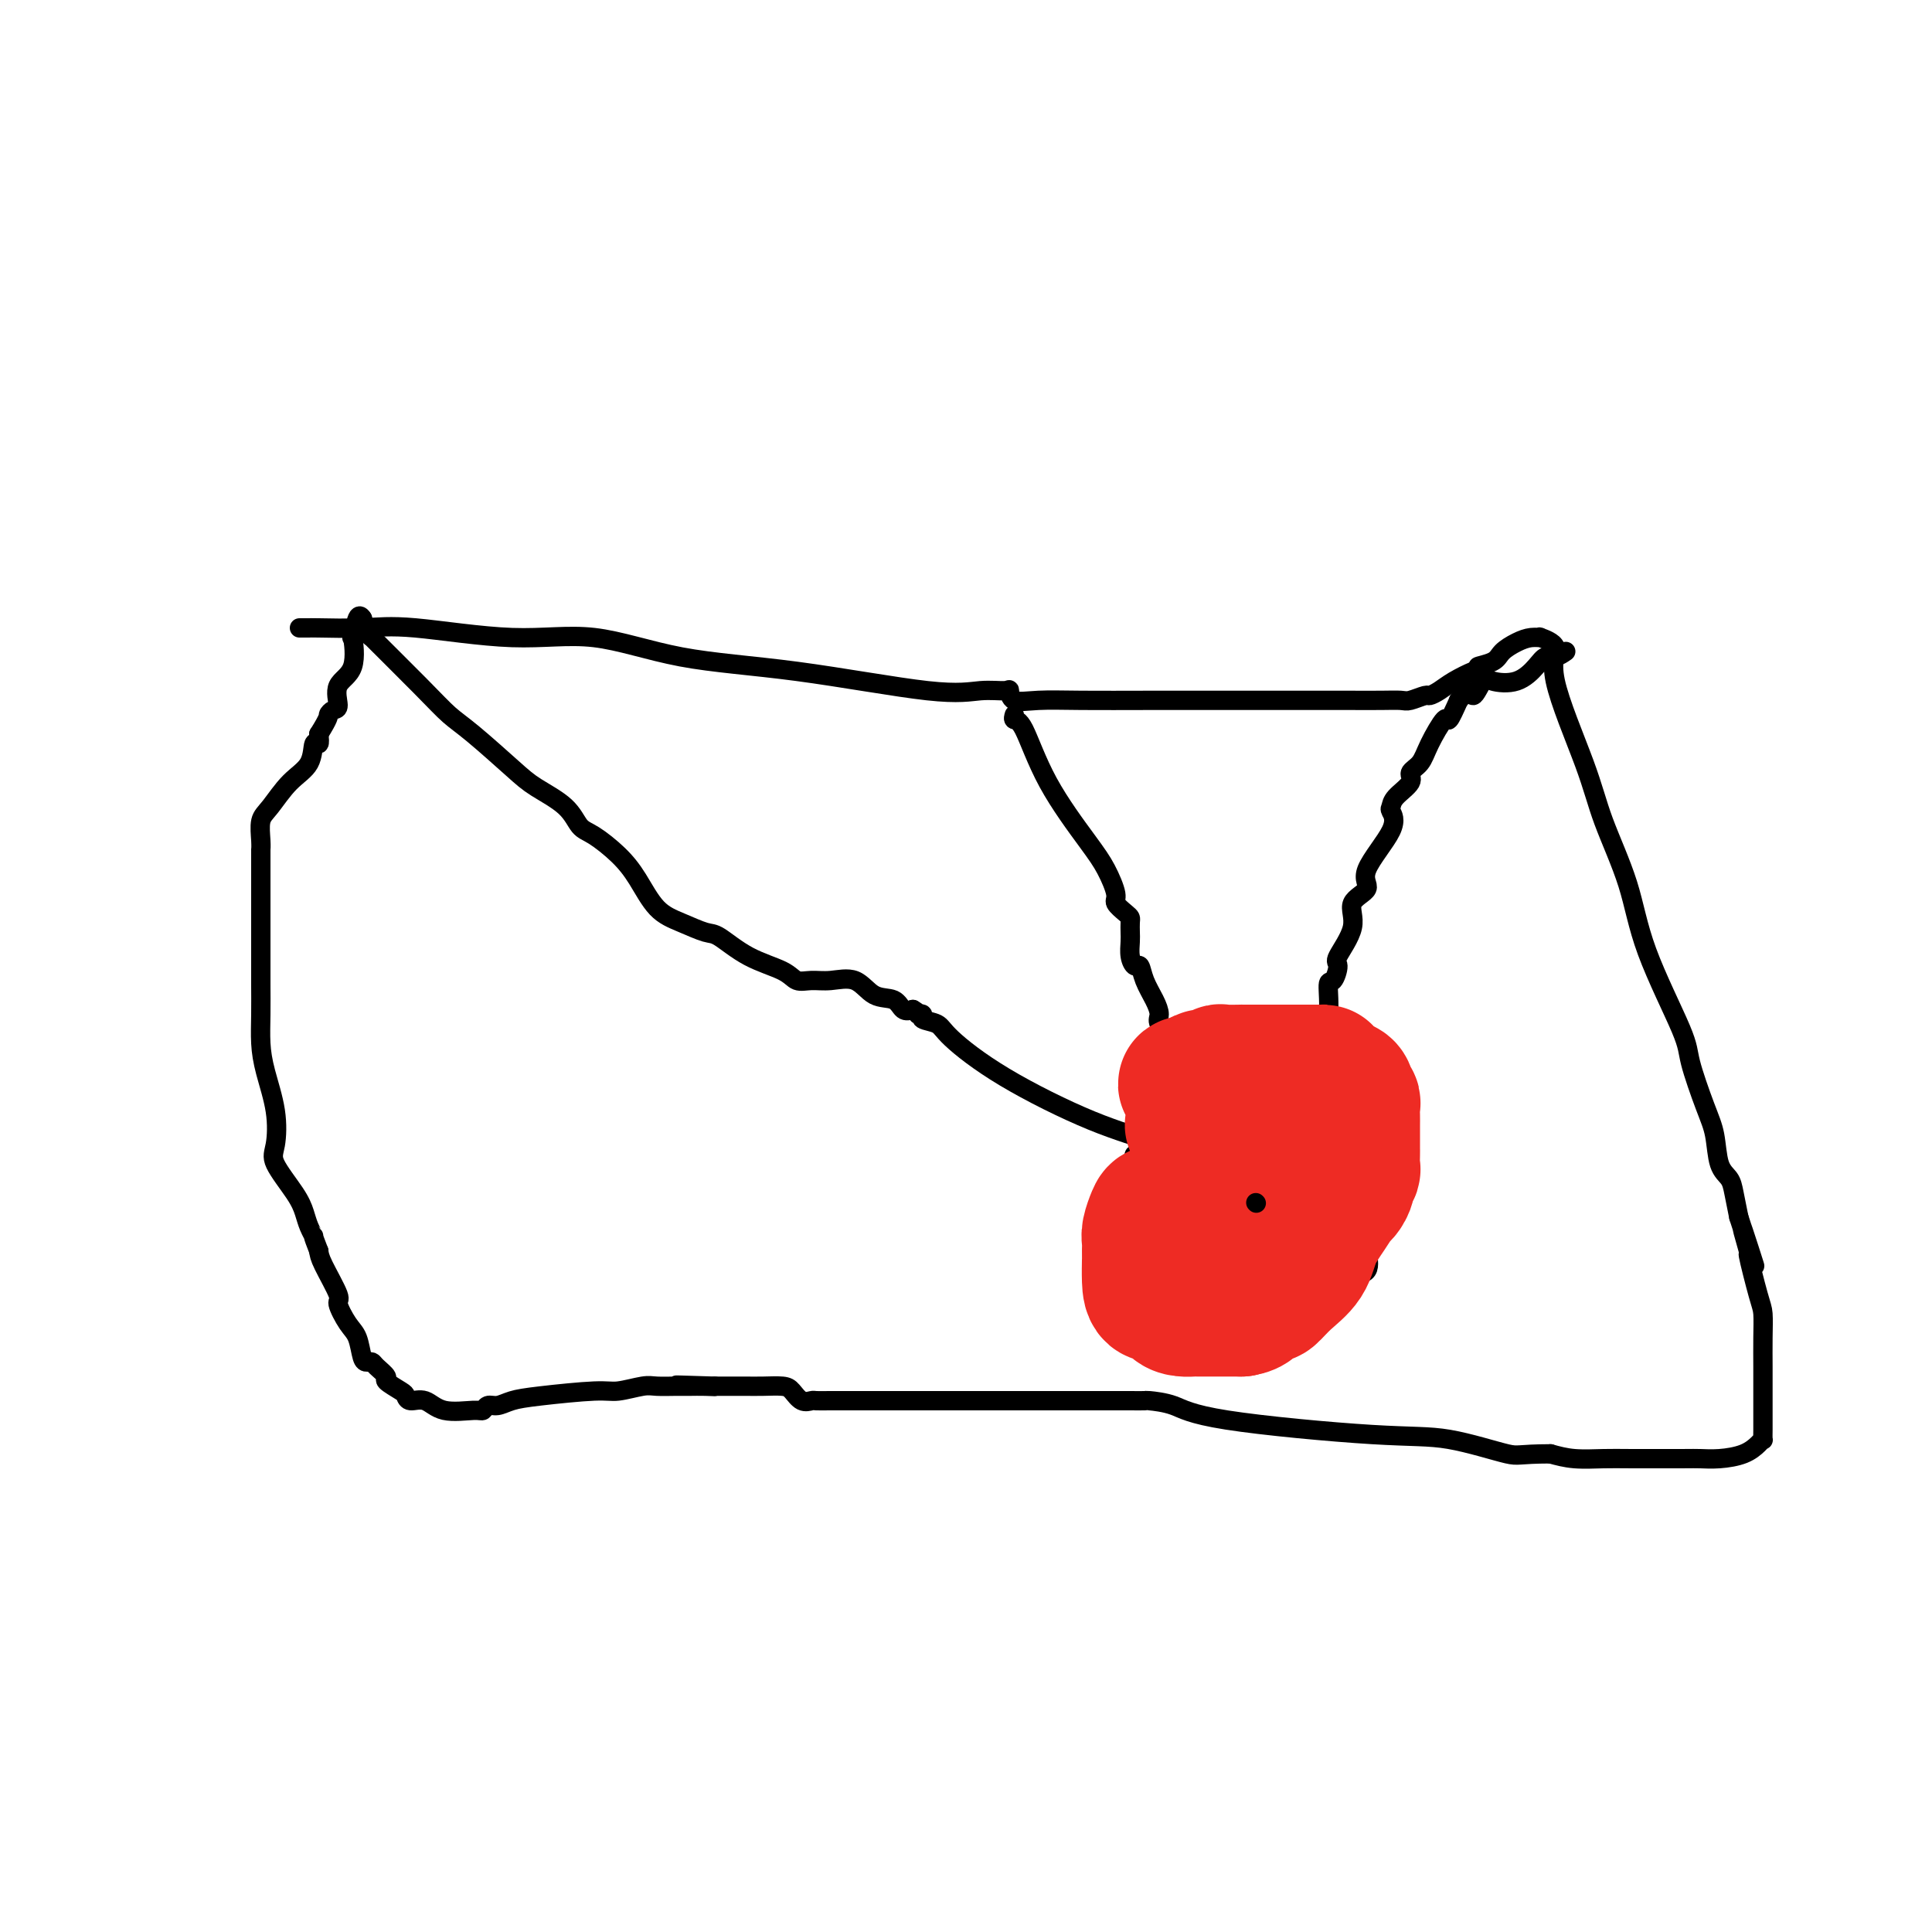<svg viewBox='0 0 400 400' version='1.1' xmlns='http://www.w3.org/2000/svg' xmlns:xlink='http://www.w3.org/1999/xlink'><g fill='none' stroke='#000000' stroke-width='4' stroke-linecap='round' stroke-linejoin='round'><path d='M62,130c0.838,0.005 1.676,0.010 2,0c0.324,-0.010 0.133,-0.034 2,0c1.867,0.034 5.793,0.127 9,0c3.207,-0.127 5.695,-0.476 11,0c5.305,0.476 13.428,1.775 20,2c6.572,0.225 11.593,-0.623 17,0c5.407,0.623 11.200,2.717 18,4c6.800,1.283 14.607,1.753 24,3c9.393,1.247 20.374,3.270 27,4c6.626,0.730 8.898,0.167 11,0c2.102,-0.167 4.033,0.060 5,0c0.967,-0.060 0.972,-0.408 1,0c0.028,0.408 0.081,1.574 1,2c0.919,0.426 2.703,0.114 5,0c2.297,-0.114 5.106,-0.031 9,0c3.894,0.031 8.873,0.008 14,0c5.127,-0.008 10.403,-0.003 15,0c4.597,0.003 8.515,0.002 13,0c4.485,-0.002 9.538,-0.004 13,0c3.462,0.004 5.332,0.016 7,0c1.668,-0.016 3.132,-0.059 4,0c0.868,0.059 1.140,0.221 2,0c0.860,-0.221 2.307,-0.823 3,-1c0.693,-0.177 0.630,0.071 1,0c0.370,-0.071 1.171,-0.462 2,-1c0.829,-0.538 1.685,-1.222 3,-2c1.315,-0.778 3.090,-1.651 4,-2c0.910,-0.349 0.955,-0.175 1,0'/><path d='M306,139c2.315,-1.119 0.104,-0.917 0,-1c-0.104,-0.083 1.900,-0.453 3,-1c1.100,-0.547 1.297,-1.272 2,-2c0.703,-0.728 1.914,-1.459 3,-2c1.086,-0.541 2.047,-0.894 3,-1c0.953,-0.106 1.897,0.033 2,0c0.103,-0.033 -0.635,-0.238 0,0c0.635,0.238 2.642,0.918 3,2c0.358,1.082 -0.933,2.565 0,7c0.933,4.435 4.089,11.821 6,17c1.911,5.179 2.576,8.151 4,12c1.424,3.849 3.606,8.573 5,13c1.394,4.427 1.998,8.555 4,14c2.002,5.445 5.400,12.207 7,16c1.600,3.793 1.402,4.615 2,7c0.598,2.385 1.991,6.331 3,9c1.009,2.669 1.632,4.060 2,6c0.368,1.940 0.480,4.427 1,6c0.520,1.573 1.448,2.231 2,3c0.552,0.769 0.729,1.648 1,3c0.271,1.352 0.635,3.176 1,5'/><path d='M360,252c6.037,18.676 2.129,6.367 1,3c-1.129,-3.367 0.521,2.208 1,4c0.479,1.792 -0.211,-0.199 0,1c0.211,1.199 1.325,5.588 2,8c0.675,2.412 0.913,2.847 1,4c0.087,1.153 0.023,3.023 0,5c-0.023,1.977 -0.006,4.062 0,6c0.006,1.938 0.002,3.728 0,5c-0.002,1.272 0.000,2.025 0,3c-0.000,0.975 -0.002,2.172 0,3c0.002,0.828 0.007,1.286 0,2c-0.007,0.714 -0.028,1.684 0,2c0.028,0.316 0.103,-0.020 0,0c-0.103,0.020 -0.384,0.398 -1,1c-0.616,0.602 -1.567,1.429 -3,2c-1.433,0.571 -3.347,0.885 -5,1c-1.653,0.115 -3.046,0.032 -4,0c-0.954,-0.032 -1.468,-0.011 -4,0c-2.532,0.011 -7.081,0.013 -10,0c-2.919,-0.013 -4.209,-0.042 -6,0c-1.791,0.042 -4.083,0.155 -6,0c-1.917,-0.155 -3.458,-0.577 -5,-1'/><path d='M321,301c-6.865,0.021 -6.529,0.573 -9,0c-2.471,-0.573 -7.749,-2.273 -12,-3c-4.251,-0.727 -7.476,-0.482 -16,-1c-8.524,-0.518 -22.346,-1.799 -30,-3c-7.654,-1.201 -9.141,-2.322 -11,-3c-1.859,-0.678 -4.090,-0.914 -5,-1c-0.910,-0.086 -0.499,-0.023 -1,0c-0.501,0.023 -1.913,0.006 -3,0c-1.087,-0.006 -1.849,-0.002 -3,0c-1.151,0.002 -2.690,0.000 -5,0c-2.310,-0.000 -5.391,-0.000 -9,0c-3.609,0.000 -7.747,0.000 -10,0c-2.253,-0.000 -2.620,-0.000 -4,0c-1.380,0.000 -3.771,-0.000 -5,0c-1.229,0.000 -1.295,0.000 -2,0c-0.705,-0.000 -2.047,-0.000 -3,0c-0.953,0.000 -1.516,0.000 -3,0c-1.484,-0.000 -3.888,-0.001 -6,0c-2.112,0.001 -3.931,0.002 -6,0c-2.069,-0.002 -4.389,-0.007 -6,0c-1.611,0.007 -2.513,0.026 -3,0c-0.487,-0.026 -0.560,-0.098 -1,0c-0.440,0.098 -1.249,0.366 -2,0c-0.751,-0.366 -1.444,-1.366 -2,-2c-0.556,-0.634 -0.974,-0.902 -2,-1c-1.026,-0.098 -2.661,-0.026 -4,0c-1.339,0.026 -2.383,0.008 -4,0c-1.617,-0.008 -3.809,-0.004 -6,0'/><path d='M148,287c-14.416,-0.464 -5.455,-0.124 -2,0c3.455,0.124 1.406,0.032 0,0c-1.406,-0.032 -2.169,-0.005 -3,0c-0.831,0.005 -1.731,-0.014 -3,0c-1.269,0.014 -2.908,0.059 -4,0c-1.092,-0.059 -1.636,-0.223 -3,0c-1.364,0.223 -3.548,0.834 -5,1c-1.452,0.166 -2.171,-0.114 -5,0c-2.829,0.114 -7.766,0.623 -11,1c-3.234,0.377 -4.764,0.622 -6,1c-1.236,0.378 -2.179,0.888 -3,1c-0.821,0.112 -1.521,-0.174 -2,0c-0.479,0.174 -0.737,0.808 -1,1c-0.263,0.192 -0.529,-0.057 -2,0c-1.471,0.057 -4.146,0.420 -6,0c-1.854,-0.420 -2.887,-1.622 -4,-2c-1.113,-0.378 -2.307,0.068 -3,0c-0.693,-0.068 -0.886,-0.652 -1,-1c-0.114,-0.348 -0.149,-0.461 -1,-1c-0.851,-0.539 -2.518,-1.503 -3,-2c-0.482,-0.497 0.222,-0.526 0,-1c-0.222,-0.474 -1.368,-1.394 -2,-2c-0.632,-0.606 -0.749,-0.898 -1,-1c-0.251,-0.102 -0.636,-0.014 -1,0c-0.364,0.014 -0.708,-0.047 -1,-1c-0.292,-0.953 -0.534,-2.797 -1,-4c-0.466,-1.203 -1.158,-1.764 -2,-3c-0.842,-1.236 -1.834,-3.146 -2,-4c-0.166,-0.854 0.494,-0.653 0,-2c-0.494,-1.347 -2.141,-4.242 -3,-6c-0.859,-1.758 -0.929,-2.379 -1,-3'/><path d='M66,259c-1.570,-3.999 -0.996,-2.997 -1,-3c-0.004,-0.003 -0.586,-1.012 -1,-2c-0.414,-0.988 -0.659,-1.955 -1,-3c-0.341,-1.045 -0.777,-2.168 -2,-4c-1.223,-1.832 -3.231,-4.372 -4,-6c-0.769,-1.628 -0.297,-2.345 0,-4c0.297,-1.655 0.419,-4.250 0,-7c-0.419,-2.750 -1.380,-5.655 -2,-8c-0.620,-2.345 -0.898,-4.131 -1,-6c-0.102,-1.869 -0.027,-3.821 0,-6c0.027,-2.179 0.007,-4.585 0,-6c-0.007,-1.415 -0.002,-1.839 0,-3c0.002,-1.161 0.001,-3.059 0,-5c-0.001,-1.941 -0.000,-3.925 0,-6c0.000,-2.075 -0.000,-4.239 0,-6c0.000,-1.761 0.000,-3.117 0,-4c-0.000,-0.883 -0.001,-1.293 0,-2c0.001,-0.707 0.005,-1.709 0,-2c-0.005,-0.291 -0.018,0.130 0,0c0.018,-0.130 0.068,-0.813 0,-2c-0.068,-1.187 -0.254,-2.880 0,-4c0.254,-1.120 0.947,-1.668 2,-3c1.053,-1.332 2.464,-3.448 4,-5c1.536,-1.552 3.195,-2.540 4,-4c0.805,-1.460 0.755,-3.393 1,-4c0.245,-0.607 0.784,0.112 1,0c0.216,-0.112 0.108,-1.056 0,-2'/><path d='M66,152c2.268,-3.631 1.940,-3.710 2,-4c0.060,-0.290 0.510,-0.791 1,-1c0.490,-0.209 1.020,-0.125 1,-1c-0.020,-0.875 -0.591,-2.708 0,-4c0.591,-1.292 2.344,-2.041 3,-4c0.656,-1.959 0.214,-5.127 0,-6c-0.214,-0.873 -0.202,0.550 0,0c0.202,-0.550 0.593,-3.071 1,-4c0.407,-0.929 0.831,-0.265 1,0c0.169,0.265 0.085,0.133 0,0'/><path d='M75,128c-0.297,0.549 -0.593,1.098 0,2c0.593,0.902 2.076,2.156 2,2c-0.076,-0.156 -1.710,-1.721 0,0c1.710,1.721 6.765,6.728 10,10c3.235,3.272 4.648,4.807 6,6c1.352,1.193 2.641,2.043 5,4c2.359,1.957 5.788,5.023 8,7c2.212,1.977 3.207,2.867 5,4c1.793,1.133 4.384,2.509 6,4c1.616,1.491 2.259,3.095 3,4c0.741,0.905 1.582,1.110 3,2c1.418,0.890 3.412,2.467 5,4c1.588,1.533 2.768,3.024 4,5c1.232,1.976 2.514,4.437 4,6c1.486,1.563 3.175,2.228 5,3c1.825,0.772 3.787,1.650 5,2c1.213,0.350 1.678,0.170 3,1c1.322,0.830 3.500,2.668 6,4c2.500,1.332 5.323,2.158 7,3c1.677,0.842 2.208,1.701 3,2c0.792,0.299 1.844,0.040 3,0c1.156,-0.040 2.417,0.140 4,0c1.583,-0.140 3.488,-0.601 5,0c1.512,0.601 2.632,2.264 4,3c1.368,0.736 2.984,0.544 4,1c1.016,0.456 1.433,1.559 2,2c0.567,0.441 1.283,0.221 2,0'/><path d='M189,209c2.010,1.168 1.037,1.089 1,1c-0.037,-0.089 0.864,-0.188 1,0c0.136,0.188 -0.493,0.661 0,1c0.493,0.339 2.106,0.542 3,1c0.894,0.458 1.068,1.170 3,3c1.932,1.830 5.621,4.777 11,8c5.379,3.223 12.447,6.722 18,9c5.553,2.278 9.592,3.336 14,5c4.408,1.664 9.184,3.935 11,5c1.816,1.065 0.672,0.925 1,1c0.328,0.075 2.127,0.366 3,1c0.873,0.634 0.821,1.610 1,2c0.179,0.390 0.590,0.195 1,0'/><path d='M257,246c7.416,3.494 1.457,0.729 0,0c-1.457,-0.729 1.589,0.577 3,0c1.411,-0.577 1.187,-3.036 1,-4c-0.187,-0.964 -0.339,-0.434 0,-1c0.339,-0.566 1.168,-2.230 2,-4c0.832,-1.770 1.667,-3.646 3,-6c1.333,-2.354 3.166,-5.185 4,-7c0.834,-1.815 0.671,-2.613 1,-4c0.329,-1.387 1.151,-3.363 2,-5c0.849,-1.637 1.727,-2.935 2,-5c0.273,-2.065 -0.058,-4.897 0,-6c0.058,-1.103 0.506,-0.476 1,-1c0.494,-0.524 1.035,-2.198 1,-3c-0.035,-0.802 -0.645,-0.731 0,-2c0.645,-1.269 2.546,-3.879 3,-6c0.454,-2.121 -0.537,-3.752 0,-5c0.537,-1.248 2.603,-2.113 3,-3c0.397,-0.887 -0.874,-1.798 0,-4c0.874,-2.202 3.892,-5.696 5,-8c1.108,-2.304 0.305,-3.419 0,-4c-0.305,-0.581 -0.114,-0.630 0,-1c0.114,-0.370 0.151,-1.062 1,-2c0.849,-0.938 2.511,-2.124 3,-3c0.489,-0.876 -0.196,-1.444 0,-2c0.196,-0.556 1.274,-1.102 2,-2c0.726,-0.898 1.102,-2.148 2,-4c0.898,-1.852 2.319,-4.306 3,-5c0.681,-0.694 0.623,0.373 1,0c0.377,-0.373 1.188,-2.187 2,-4'/><path d='M302,145c2.584,-3.141 2.544,-0.995 3,-1c0.456,-0.005 1.406,-2.163 2,-3c0.594,-0.837 0.830,-0.353 2,0c1.170,0.353 3.274,0.574 5,0c1.726,-0.574 3.076,-1.944 4,-3c0.924,-1.056 1.423,-1.799 2,-2c0.577,-0.201 1.232,0.138 2,0c0.768,-0.138 1.648,-0.754 2,-1c0.352,-0.246 0.176,-0.123 0,0'/><path d='M210,148c-0.132,0.443 -0.265,0.886 0,1c0.265,0.114 0.926,-0.099 2,2c1.074,2.099 2.559,6.512 5,11c2.441,4.488 5.838,9.052 8,12c2.162,2.948 3.091,4.282 4,6c0.909,1.718 1.799,3.822 2,5c0.201,1.178 -0.286,1.432 0,2c0.286,0.568 1.345,1.450 2,2c0.655,0.550 0.907,0.769 1,1c0.093,0.231 0.028,0.473 0,1c-0.028,0.527 -0.018,1.341 0,2c0.018,0.659 0.045,1.165 0,2c-0.045,0.835 -0.163,1.998 0,3c0.163,1.002 0.608,1.844 1,2c0.392,0.156 0.730,-0.374 1,0c0.270,0.374 0.473,1.651 1,3c0.527,1.349 1.380,2.768 2,4c0.620,1.232 1.007,2.275 1,3c-0.007,0.725 -0.408,1.132 0,2c0.408,0.868 1.626,2.196 2,3c0.374,0.804 -0.096,1.083 0,2c0.096,0.917 0.758,2.473 1,3c0.242,0.527 0.065,0.027 0,0c-0.065,-0.027 -0.019,0.421 0,1c0.019,0.579 0.009,1.290 0,2'/><path d='M243,223c1.940,5.444 1.790,2.056 2,1c0.210,-1.056 0.778,0.222 1,1c0.222,0.778 0.096,1.058 0,1c-0.096,-0.058 -0.161,-0.453 0,0c0.161,0.453 0.549,1.756 1,3c0.451,1.244 0.966,2.431 1,3c0.034,0.569 -0.411,0.520 0,1c0.411,0.480 1.679,1.488 2,2c0.321,0.512 -0.306,0.529 0,1c0.306,0.471 1.544,1.396 2,2c0.456,0.604 0.130,0.887 0,1c-0.130,0.113 -0.065,0.057 0,0'/><path d='M259,235c0.228,-0.935 0.455,-1.870 0,-2c-0.455,-0.130 -1.594,0.544 -2,1c-0.406,0.456 -0.079,0.693 0,1c0.079,0.307 -0.089,0.683 -1,1c-0.911,0.317 -2.566,0.575 -3,1c-0.434,0.425 0.353,1.016 0,2c-0.353,0.984 -1.846,2.360 -3,3c-1.154,0.640 -1.970,0.542 -3,1c-1.030,0.458 -2.276,1.471 -3,2c-0.724,0.529 -0.926,0.575 -1,1c-0.074,0.425 -0.020,1.231 0,2c0.020,0.769 0.005,1.502 0,2c-0.005,0.498 -0.001,0.762 0,1c0.001,0.238 -0.003,0.451 0,1c0.003,0.549 0.011,1.433 0,3c-0.011,1.567 -0.042,3.818 0,5c0.042,1.182 0.155,1.296 0,2c-0.155,0.704 -0.580,1.997 0,4c0.580,2.003 2.166,4.715 3,6c0.834,1.285 0.917,1.142 1,1'/><path d='M247,273c0.640,1.033 0.241,0.114 1,0c0.759,-0.114 2.676,0.576 4,0c1.324,-0.576 2.053,-2.420 3,-4c0.947,-1.580 2.110,-2.898 3,-5c0.890,-2.102 1.506,-4.989 2,-7c0.494,-2.011 0.864,-3.145 1,-4c0.136,-0.855 0.036,-1.431 0,-2c-0.036,-0.569 -0.009,-1.133 0,-2c0.009,-0.867 0.001,-2.038 0,-3c-0.001,-0.962 0.004,-1.715 0,-3c-0.004,-1.285 -0.016,-3.101 0,-4c0.016,-0.899 0.058,-0.880 0,-2c-0.058,-1.120 -0.218,-3.380 0,-4c0.218,-0.620 0.815,0.398 0,0c-0.815,-0.398 -3.043,-2.213 -4,-3c-0.957,-0.787 -0.642,-0.547 -1,-1c-0.358,-0.453 -1.390,-1.598 -2,-2c-0.610,-0.402 -0.798,-0.062 -1,0c-0.202,0.062 -0.418,-0.154 -1,0c-0.582,0.154 -1.529,0.679 -2,2c-0.471,1.321 -0.467,3.436 -1,5c-0.533,1.564 -1.605,2.575 -2,4c-0.395,1.425 -0.113,3.264 0,4c0.113,0.736 0.056,0.368 0,0'/><path d='M247,242c-0.615,1.950 -0.652,0.325 0,0c0.652,-0.325 1.993,0.651 3,0c1.007,-0.651 1.681,-2.929 3,-5c1.319,-2.071 3.282,-3.937 4,-5c0.718,-1.063 0.192,-1.325 0,-1c-0.192,0.325 -0.051,1.238 0,2c0.051,0.762 0.012,1.374 0,3c-0.012,1.626 0.005,4.268 0,6c-0.005,1.732 -0.031,2.555 0,3c0.031,0.445 0.120,0.512 0,1c-0.120,0.488 -0.449,1.396 -1,2c-0.551,0.604 -1.325,0.906 -2,1c-0.675,0.094 -1.251,-0.018 -2,0c-0.749,0.018 -1.672,0.165 -2,0c-0.328,-0.165 -0.060,-0.644 0,-1c0.060,-0.356 -0.089,-0.590 0,-1c0.089,-0.410 0.414,-0.997 0,-2c-0.414,-1.003 -1.567,-2.423 -2,-3c-0.433,-0.577 -0.146,-0.313 0,-1c0.146,-0.687 0.150,-2.326 0,-4c-0.150,-1.674 -0.453,-3.382 0,-4c0.453,-0.618 1.663,-0.146 2,0c0.337,0.146 -0.198,-0.033 0,0c0.198,0.033 1.130,0.278 2,1c0.870,0.722 1.677,1.921 2,4c0.323,2.079 0.161,5.040 0,8'/><path d='M254,246c0.168,1.547 0.587,1.416 0,3c-0.587,1.584 -2.182,4.884 -3,6c-0.818,1.116 -0.860,0.046 -1,0c-0.140,-0.046 -0.377,0.930 -1,1c-0.623,0.070 -1.631,-0.767 -2,-1c-0.369,-0.233 -0.100,0.139 0,-1c0.100,-1.139 0.031,-3.789 0,-6c-0.031,-2.211 -0.022,-3.985 0,-5c0.022,-1.015 0.059,-1.272 0,-2c-0.059,-0.728 -0.212,-1.927 0,-2c0.212,-0.073 0.789,0.979 1,1c0.211,0.021 0.057,-0.989 0,1c-0.057,1.989 -0.015,6.977 0,11c0.015,4.023 0.004,7.081 0,9c-0.004,1.919 -0.001,2.699 0,3c0.001,0.301 0.000,0.122 0,0c-0.000,-0.122 -0.000,-0.187 0,-1c0.000,-0.813 0.000,-2.372 0,-4c-0.000,-1.628 -0.000,-3.323 0,-6c0.000,-2.677 0.000,-6.336 0,-9c-0.000,-2.664 -0.000,-4.333 0,-6c0.000,-1.667 0.000,-3.334 0,-5'/><path d='M248,233c0.038,-5.130 0.133,-2.453 1,-2c0.867,0.453 2.505,-1.316 3,-2c0.495,-0.684 -0.155,-0.281 0,0c0.155,0.281 1.113,0.441 2,0c0.887,-0.441 1.702,-1.485 3,0c1.298,1.485 3.080,5.497 4,9c0.920,3.503 0.979,6.497 1,8c0.021,1.503 0.005,1.516 0,3c-0.005,1.484 -0.001,4.440 0,6c0.001,1.560 -0.003,1.724 0,2c0.003,0.276 0.014,0.663 0,1c-0.014,0.337 -0.051,0.624 0,1c0.051,0.376 0.191,0.839 0,1c-0.191,0.161 -0.713,0.018 -1,0c-0.287,-0.018 -0.340,0.089 -1,0c-0.660,-0.089 -1.928,-0.372 -3,-1c-1.072,-0.628 -1.947,-1.599 -3,-4c-1.053,-2.401 -2.284,-6.232 -3,-8c-0.716,-1.768 -0.918,-1.475 -1,-2c-0.082,-0.525 -0.042,-1.870 0,-3c0.042,-1.130 0.088,-2.045 0,-3c-0.088,-0.955 -0.310,-1.951 0,-3c0.310,-1.049 1.151,-2.151 2,-3c0.849,-0.849 1.706,-1.447 2,-2c0.294,-0.553 0.026,-1.063 1,-1c0.974,0.063 3.189,0.697 4,3c0.811,2.303 0.218,6.274 0,9c-0.218,2.726 -0.062,4.207 0,7c0.062,2.793 0.031,6.896 0,11'/><path d='M259,260c-0.444,5.096 -1.553,4.334 -2,4c-0.447,-0.334 -0.233,-0.242 -1,0c-0.767,0.242 -2.516,0.634 -3,1c-0.484,0.366 0.298,0.708 0,1c-0.298,0.292 -1.675,0.536 -3,0c-1.325,-0.536 -2.597,-1.850 -4,-4c-1.403,-2.150 -2.936,-5.134 -4,-7c-1.064,-1.866 -1.658,-2.613 -2,-4c-0.342,-1.387 -0.433,-3.413 -1,-5c-0.567,-1.587 -1.609,-2.736 -2,-4c-0.391,-1.264 -0.132,-2.645 0,-3c0.132,-0.355 0.137,0.315 0,0c-0.137,-0.315 -0.414,-1.617 0,-2c0.414,-0.383 1.521,0.152 2,1c0.479,0.848 0.331,2.009 1,4c0.669,1.991 2.155,4.813 3,6c0.845,1.187 1.050,0.740 1,1c-0.050,0.260 -0.353,1.226 0,2c0.353,0.774 1.362,1.355 2,2c0.638,0.645 0.905,1.354 1,2c0.095,0.646 0.019,1.231 0,2c-0.019,0.769 0.020,1.723 0,2c-0.020,0.277 -0.098,-0.125 0,0c0.098,0.125 0.371,0.775 0,1c-0.371,0.225 -1.387,0.024 -2,0c-0.613,-0.024 -0.824,0.127 -2,0c-1.176,-0.127 -3.317,-0.534 -4,-1c-0.683,-0.466 0.090,-0.990 0,-2c-0.090,-1.010 -1.045,-2.505 -2,-4'/><path d='M237,253c-0.535,-1.661 -0.872,-2.813 -1,-4c-0.128,-1.187 -0.045,-2.409 0,-3c0.045,-0.591 0.054,-0.551 0,-1c-0.054,-0.449 -0.172,-1.388 0,-2c0.172,-0.612 0.632,-0.896 1,-1c0.368,-0.104 0.644,-0.028 1,0c0.356,0.028 0.793,0.008 2,0c1.207,-0.008 3.185,-0.006 4,0c0.815,0.006 0.467,0.014 1,0c0.533,-0.014 1.947,-0.050 3,0c1.053,0.050 1.746,0.186 2,0c0.254,-0.186 0.068,-0.695 0,0c-0.068,0.695 -0.018,2.594 0,4c0.018,1.406 0.005,2.320 0,3c-0.005,0.680 -0.001,1.125 0,2c0.001,0.875 0.000,2.180 0,4c-0.000,1.820 -0.000,4.156 0,5c0.000,0.844 0.001,0.196 0,1c-0.001,0.804 -0.002,3.058 0,4c0.002,0.942 0.009,0.570 0,1c-0.009,0.430 -0.034,1.660 0,2c0.034,0.340 0.127,-0.211 0,0c-0.127,0.211 -0.472,1.185 -1,2c-0.528,0.815 -1.238,1.472 -2,2c-0.762,0.528 -1.577,0.928 -2,1c-0.423,0.072 -0.456,-0.185 -1,0c-0.544,0.185 -1.599,0.813 -3,0c-1.401,-0.813 -3.146,-3.065 -4,-4c-0.854,-0.935 -0.815,-0.553 -1,-1c-0.185,-0.447 -0.592,-1.724 -1,-3'/><path d='M235,265c-0.928,-2.547 -0.248,-4.913 0,-7c0.248,-2.087 0.065,-3.893 0,-6c-0.065,-2.107 -0.011,-4.513 0,-6c0.011,-1.487 -0.022,-2.055 0,-3c0.022,-0.945 0.098,-2.267 0,-3c-0.098,-0.733 -0.371,-0.876 0,-1c0.371,-0.124 1.387,-0.230 2,-1c0.613,-0.770 0.825,-2.203 2,-3c1.175,-0.797 3.314,-0.959 5,-2c1.686,-1.041 2.918,-2.963 4,-4c1.082,-1.037 2.012,-1.191 4,-2c1.988,-0.809 5.032,-2.273 7,-3c1.968,-0.727 2.860,-0.716 4,-1c1.140,-0.284 2.527,-0.861 3,-1c0.473,-0.139 0.031,0.160 0,0c-0.031,-0.160 0.351,-0.781 1,-1c0.649,-0.219 1.567,-0.037 2,0c0.433,0.037 0.382,-0.071 1,0c0.618,0.071 1.907,0.323 3,1c1.093,0.677 1.991,1.781 3,3c1.009,1.219 2.131,2.552 3,4c0.869,1.448 1.487,3.009 2,4c0.513,0.991 0.922,1.410 1,2c0.078,0.590 -0.175,1.349 0,2c0.175,0.651 0.779,1.193 1,2c0.221,0.807 0.059,1.879 0,3c-0.059,1.121 -0.016,2.290 0,3c0.016,0.710 0.004,0.960 0,2c-0.004,1.040 -0.001,2.868 0,4c0.001,1.132 0.001,1.566 0,2'/><path d='M283,253c0.322,3.940 0.128,3.790 0,4c-0.128,0.210 -0.189,0.781 0,2c0.189,1.219 0.628,3.087 0,4c-0.628,0.913 -2.325,0.872 -4,1c-1.675,0.128 -3.330,0.427 -5,1c-1.670,0.573 -3.355,1.422 -6,2c-2.645,0.578 -6.250,0.887 -8,1c-1.750,0.113 -1.646,0.030 -2,0c-0.354,-0.030 -1.167,-0.008 -2,0c-0.833,0.008 -1.686,-0.000 -3,0c-1.314,0.000 -3.087,0.008 -4,0c-0.913,-0.008 -0.965,-0.031 -2,0c-1.035,0.031 -3.054,0.115 -4,0c-0.946,-0.115 -0.818,-0.428 -1,-1c-0.182,-0.572 -0.675,-1.401 -1,-2c-0.325,-0.599 -0.481,-0.966 -1,-2c-0.519,-1.034 -1.402,-2.734 -2,-4c-0.598,-1.266 -0.912,-2.099 -1,-3c-0.088,-0.901 0.049,-1.872 0,-4c-0.049,-2.128 -0.286,-5.415 0,-9c0.286,-3.585 1.093,-7.468 2,-10c0.907,-2.532 1.913,-3.712 4,-6c2.087,-2.288 5.255,-5.685 7,-7c1.745,-1.315 2.069,-0.550 3,-1c0.931,-0.450 2.471,-2.116 4,-3c1.529,-0.884 3.048,-0.987 4,-1c0.952,-0.013 1.338,0.063 2,0c0.662,-0.063 1.600,-0.264 3,0c1.400,0.264 3.262,0.994 4,1c0.738,0.006 0.354,-0.713 1,0c0.646,0.713 2.323,2.856 4,5'/><path d='M275,221c2.011,2.313 2.539,5.094 3,8c0.461,2.906 0.856,5.936 1,7c0.144,1.064 0.039,0.162 0,1c-0.039,0.838 -0.012,3.417 0,5c0.012,1.583 0.008,2.169 0,3c-0.008,0.831 -0.019,1.907 0,3c0.019,1.093 0.070,2.204 0,4c-0.070,1.796 -0.259,4.278 0,6c0.259,1.722 0.966,2.683 -1,4c-1.966,1.317 -6.607,2.990 -9,4c-2.393,1.010 -2.540,1.356 -3,2c-0.460,0.644 -1.234,1.587 -2,2c-0.766,0.413 -1.526,0.295 -2,0c-0.474,-0.295 -0.663,-0.768 -1,-1c-0.337,-0.232 -0.822,-0.223 -1,-1c-0.178,-0.777 -0.048,-2.341 0,-4c0.048,-1.659 0.013,-3.414 0,-5c-0.013,-1.586 -0.003,-3.002 0,-4c0.003,-0.998 0.001,-1.577 0,-2c-0.001,-0.423 -0.000,-0.688 0,-1c0.000,-0.312 0.000,-0.669 0,-1c-0.000,-0.331 -0.000,-0.635 0,-1c0.000,-0.365 0.000,-0.791 0,-2c-0.000,-1.209 -0.000,-3.200 1,-5c1.000,-1.800 3.000,-3.408 4,-4c1.000,-0.592 1.000,-0.169 1,0c0.000,0.169 0.000,0.085 0,0'/><path d='M266,239c1.157,-1.240 1.049,0.160 1,1c-0.049,0.840 -0.041,1.121 0,2c0.041,0.879 0.113,2.355 0,4c-0.113,1.645 -0.411,3.460 -1,5c-0.589,1.540 -1.468,2.807 -2,4c-0.532,1.193 -0.717,2.313 -1,3c-0.283,0.687 -0.664,0.941 -1,1c-0.336,0.059 -0.626,-0.078 -1,0c-0.374,0.078 -0.832,0.372 -1,0c-0.168,-0.372 -0.047,-1.410 0,-2c0.047,-0.590 0.019,-0.734 0,-1c-0.019,-0.266 -0.028,-0.656 0,-2c0.028,-1.344 0.095,-3.641 0,-5c-0.095,-1.359 -0.352,-1.780 0,-3c0.352,-1.220 1.312,-3.241 3,-5c1.688,-1.759 4.102,-3.257 6,-4c1.898,-0.743 3.279,-0.731 4,-1c0.721,-0.269 0.782,-0.821 1,-1c0.218,-0.179 0.594,0.014 1,0c0.406,-0.014 0.842,-0.234 1,0c0.158,0.234 0.039,0.924 0,3c-0.039,2.076 0.003,5.540 0,8c-0.003,2.460 -0.052,3.917 0,6c0.052,2.083 0.206,4.792 0,7c-0.206,2.208 -0.773,3.917 -1,5c-0.227,1.083 -0.113,1.542 0,2'/><path d='M275,266c-0.760,5.284 -2.159,2.993 -3,2c-0.841,-0.993 -1.125,-0.687 -2,-1c-0.875,-0.313 -2.341,-1.244 -3,-2c-0.659,-0.756 -0.512,-1.337 -1,-3c-0.488,-1.663 -1.610,-4.407 -2,-7c-0.390,-2.593 -0.048,-5.033 0,-8c0.048,-2.967 -0.198,-6.459 0,-8c0.198,-1.541 0.840,-1.131 1,-2c0.160,-0.869 -0.161,-3.018 0,-4c0.161,-0.982 0.803,-0.795 1,-1c0.197,-0.205 -0.052,-0.800 0,-1c0.052,-0.200 0.406,-0.005 1,0c0.594,0.005 1.427,-0.180 2,0c0.573,0.180 0.887,0.725 1,1c0.113,0.275 0.025,0.281 0,1c-0.025,0.719 0.015,2.152 0,3c-0.015,0.848 -0.083,1.110 0,2c0.083,0.890 0.318,2.407 0,4c-0.318,1.593 -1.188,3.262 -2,4c-0.812,0.738 -1.565,0.545 -2,1c-0.435,0.455 -0.553,1.559 -1,2c-0.447,0.441 -1.224,0.221 -2,0'/><path d='M263,249c-1.146,0.426 -0.510,-2.009 0,-4c0.510,-1.991 0.893,-3.539 2,-5c1.107,-1.461 2.938,-2.835 4,-4c1.062,-1.165 1.356,-2.120 2,-3c0.644,-0.880 1.637,-1.685 2,-2c0.363,-0.315 0.097,-0.139 0,0c-0.097,0.139 -0.026,0.241 0,1c0.026,0.759 0.007,2.176 0,4c-0.007,1.824 -0.002,4.054 0,6c0.002,1.946 0.002,3.608 0,5c-0.002,1.392 -0.007,2.514 0,4c0.007,1.486 0.026,3.337 0,4c-0.026,0.663 -0.098,0.139 0,0c0.098,-0.139 0.364,0.106 0,1c-0.364,0.894 -1.359,2.435 -2,3c-0.641,0.565 -0.929,0.152 -1,0c-0.071,-0.152 0.074,-0.043 0,0c-0.074,0.043 -0.366,0.021 -1,0c-0.634,-0.021 -1.610,-0.042 -2,0c-0.390,0.042 -0.196,0.146 -1,0c-0.804,-0.146 -2.608,-0.542 -4,-2c-1.392,-1.458 -2.373,-3.978 -3,-6c-0.627,-2.022 -0.900,-3.544 -1,-5c-0.100,-1.456 -0.029,-2.844 0,-4c0.029,-1.156 0.014,-2.078 0,-3'/><path d='M258,239c-0.617,-3.347 -0.159,-2.715 0,-3c0.159,-0.285 0.021,-1.487 0,-3c-0.021,-1.513 0.077,-3.336 0,-4c-0.077,-0.664 -0.328,-0.168 0,-1c0.328,-0.832 1.236,-2.993 2,-4c0.764,-1.007 1.385,-0.860 2,-1c0.615,-0.140 1.222,-0.567 2,-1c0.778,-0.433 1.725,-0.870 2,-1c0.275,-0.130 -0.122,0.048 0,0c0.122,-0.048 0.765,-0.323 1,0c0.235,0.323 0.063,1.242 0,3c-0.063,1.758 -0.017,4.355 0,7c0.017,2.645 0.006,5.338 0,7c-0.006,1.662 -0.006,2.292 0,4c0.006,1.708 0.016,4.494 0,6c-0.016,1.506 -0.060,1.730 0,2c0.060,0.270 0.223,0.584 0,1c-0.223,0.416 -0.834,0.934 -1,1c-0.166,0.066 0.111,-0.321 0,0c-0.111,0.321 -0.610,1.351 -1,2c-0.390,0.649 -0.671,0.918 -1,1c-0.329,0.082 -0.705,-0.022 -1,0c-0.295,0.022 -0.510,0.171 -1,0c-0.490,-0.171 -1.256,-0.662 -2,-2c-0.744,-1.338 -1.468,-3.524 -2,-5c-0.532,-1.476 -0.874,-2.244 -1,-3c-0.126,-0.756 -0.036,-1.502 0,-2c0.036,-0.498 0.018,-0.749 0,-1'/><path d='M257,242c-0.464,-2.045 -0.122,-1.658 0,-2c0.122,-0.342 0.026,-1.414 0,-2c-0.026,-0.586 0.017,-0.687 0,-1c-0.017,-0.313 -0.096,-0.837 0,0c0.096,0.837 0.365,3.034 1,4c0.635,0.966 1.634,0.701 2,1c0.366,0.299 0.098,1.163 0,2c-0.098,0.837 -0.026,1.647 0,2c0.026,0.353 0.007,0.249 0,1c-0.007,0.751 -0.002,2.357 0,3c0.002,0.643 0.001,0.321 0,0'/></g>
<g fill='none' stroke='#EE2B24' stroke-width='28' stroke-linecap='round' stroke-linejoin='round'><path d='M266,255c0.000,0.000 0.100,0.100 0.1,0.1'/><path d='M256,251c-0.417,-0.417 -0.833,-0.833 -1,-1c-0.167,-0.167 -0.083,-0.083 0,0'/><path d='M251,250c-0.598,0.002 -1.195,0.004 -2,0c-0.805,-0.004 -1.816,-0.016 -2,0c-0.184,0.016 0.459,0.058 0,0c-0.459,-0.058 -2.022,-0.216 -3,0c-0.978,0.216 -1.372,0.806 -2,1c-0.628,0.194 -1.489,-0.008 -2,0c-0.511,0.008 -0.673,0.226 -1,1c-0.327,0.774 -0.820,2.103 -1,3c-0.180,0.897 -0.049,1.363 0,2c0.049,0.637 0.014,1.447 0,2c-0.014,0.553 -0.007,0.850 0,1c0.007,0.150 0.014,0.152 0,1c-0.014,0.848 -0.051,2.543 0,4c0.051,1.457 0.188,2.678 1,3c0.812,0.322 2.297,-0.253 3,0c0.703,0.253 0.623,1.336 1,2c0.377,0.664 1.209,0.910 2,1c0.791,0.090 1.540,0.024 2,0c0.460,-0.024 0.632,-0.006 1,0c0.368,0.006 0.934,0.002 2,0c1.066,-0.002 2.633,-0.000 3,0c0.367,0.000 -0.467,0.000 0,0c0.467,-0.000 2.233,-0.000 4,0'/><path d='M257,271c2.422,-0.383 2.477,-1.339 3,-2c0.523,-0.661 1.514,-1.025 2,-1c0.486,0.025 0.465,0.439 1,0c0.535,-0.439 1.625,-1.732 3,-3c1.375,-1.268 3.037,-2.510 4,-4c0.963,-1.490 1.229,-3.228 2,-5c0.771,-1.772 2.048,-3.577 3,-5c0.952,-1.423 1.579,-2.463 2,-3c0.421,-0.537 0.635,-0.572 1,-1c0.365,-0.428 0.883,-1.250 1,-2c0.117,-0.750 -0.165,-1.429 0,-2c0.165,-0.571 0.776,-1.034 1,-1c0.224,0.034 0.060,0.563 0,0c-0.060,-0.563 -0.016,-2.220 0,-3c0.016,-0.780 0.004,-0.685 0,-1c-0.004,-0.315 -0.000,-1.040 0,-2c0.000,-0.960 -0.004,-2.155 0,-3c0.004,-0.845 0.016,-1.339 0,-2c-0.016,-0.661 -0.059,-1.488 0,-2c0.059,-0.512 0.219,-0.710 0,-1c-0.219,-0.290 -0.818,-0.672 -1,-1c-0.182,-0.328 0.054,-0.603 0,-1c-0.054,-0.397 -0.399,-0.914 -1,-1c-0.601,-0.086 -1.457,0.261 -2,0c-0.543,-0.261 -0.771,-1.131 -1,-2'/><path d='M275,223c-0.952,-1.155 -0.831,-1.041 -1,-1c-0.169,0.041 -0.626,0.011 -1,0c-0.374,-0.011 -0.664,-0.003 -1,0c-0.336,0.003 -0.717,0.001 -2,0c-1.283,-0.001 -3.466,-0.000 -4,0c-0.534,0.000 0.583,-0.000 0,0c-0.583,0.000 -2.865,0.000 -4,0c-1.135,-0.000 -1.123,-0.001 -2,0c-0.877,0.001 -2.644,0.004 -3,0c-0.356,-0.004 0.700,-0.015 0,0c-0.700,0.015 -3.157,0.057 -4,0c-0.843,-0.057 -0.071,-0.212 0,0c0.071,0.212 -0.558,0.792 -1,1c-0.442,0.208 -0.696,0.046 -1,0c-0.304,-0.046 -0.659,0.026 -1,0c-0.341,-0.026 -0.669,-0.150 -1,0c-0.331,0.150 -0.666,0.575 -1,1'/><path d='M248,224c-4.403,0.327 -1.912,0.645 -1,1c0.912,0.355 0.245,0.746 0,1c-0.245,0.254 -0.067,0.369 0,1c0.067,0.631 0.022,1.777 0,2c-0.022,0.223 -0.022,-0.476 0,0c0.022,0.476 0.067,2.128 0,3c-0.067,0.872 -0.245,0.966 0,1c0.245,0.034 0.913,0.009 1,0c0.087,-0.009 -0.408,-0.002 0,0c0.408,0.002 1.720,0.001 2,0c0.280,-0.001 -0.471,-0.000 0,0c0.471,0.000 2.165,0.000 3,0c0.835,-0.000 0.810,-0.000 1,0c0.190,0.000 0.595,0.000 1,0'/><path d='M255,233c1.631,0.157 1.708,0.049 2,0c0.292,-0.049 0.797,-0.040 1,0c0.203,0.040 0.102,0.111 1,0c0.898,-0.111 2.793,-0.405 4,0c1.207,0.405 1.725,1.510 3,3c1.275,1.490 3.308,3.364 4,4c0.692,0.636 0.045,0.033 0,0c-0.045,-0.033 0.514,0.503 1,1c0.486,0.497 0.901,0.957 1,1c0.099,0.043 -0.118,-0.329 0,0c0.118,0.329 0.570,1.358 1,2c0.430,0.642 0.837,0.898 1,1c0.163,0.102 0.081,0.051 0,0'/></g>
<g fill='none' stroke='#000000' stroke-width='4' stroke-linecap='round' stroke-linejoin='round'><path d='M260,249c0.000,0.000 0.100,0.100 0.1,0.1'/></g>
</svg>